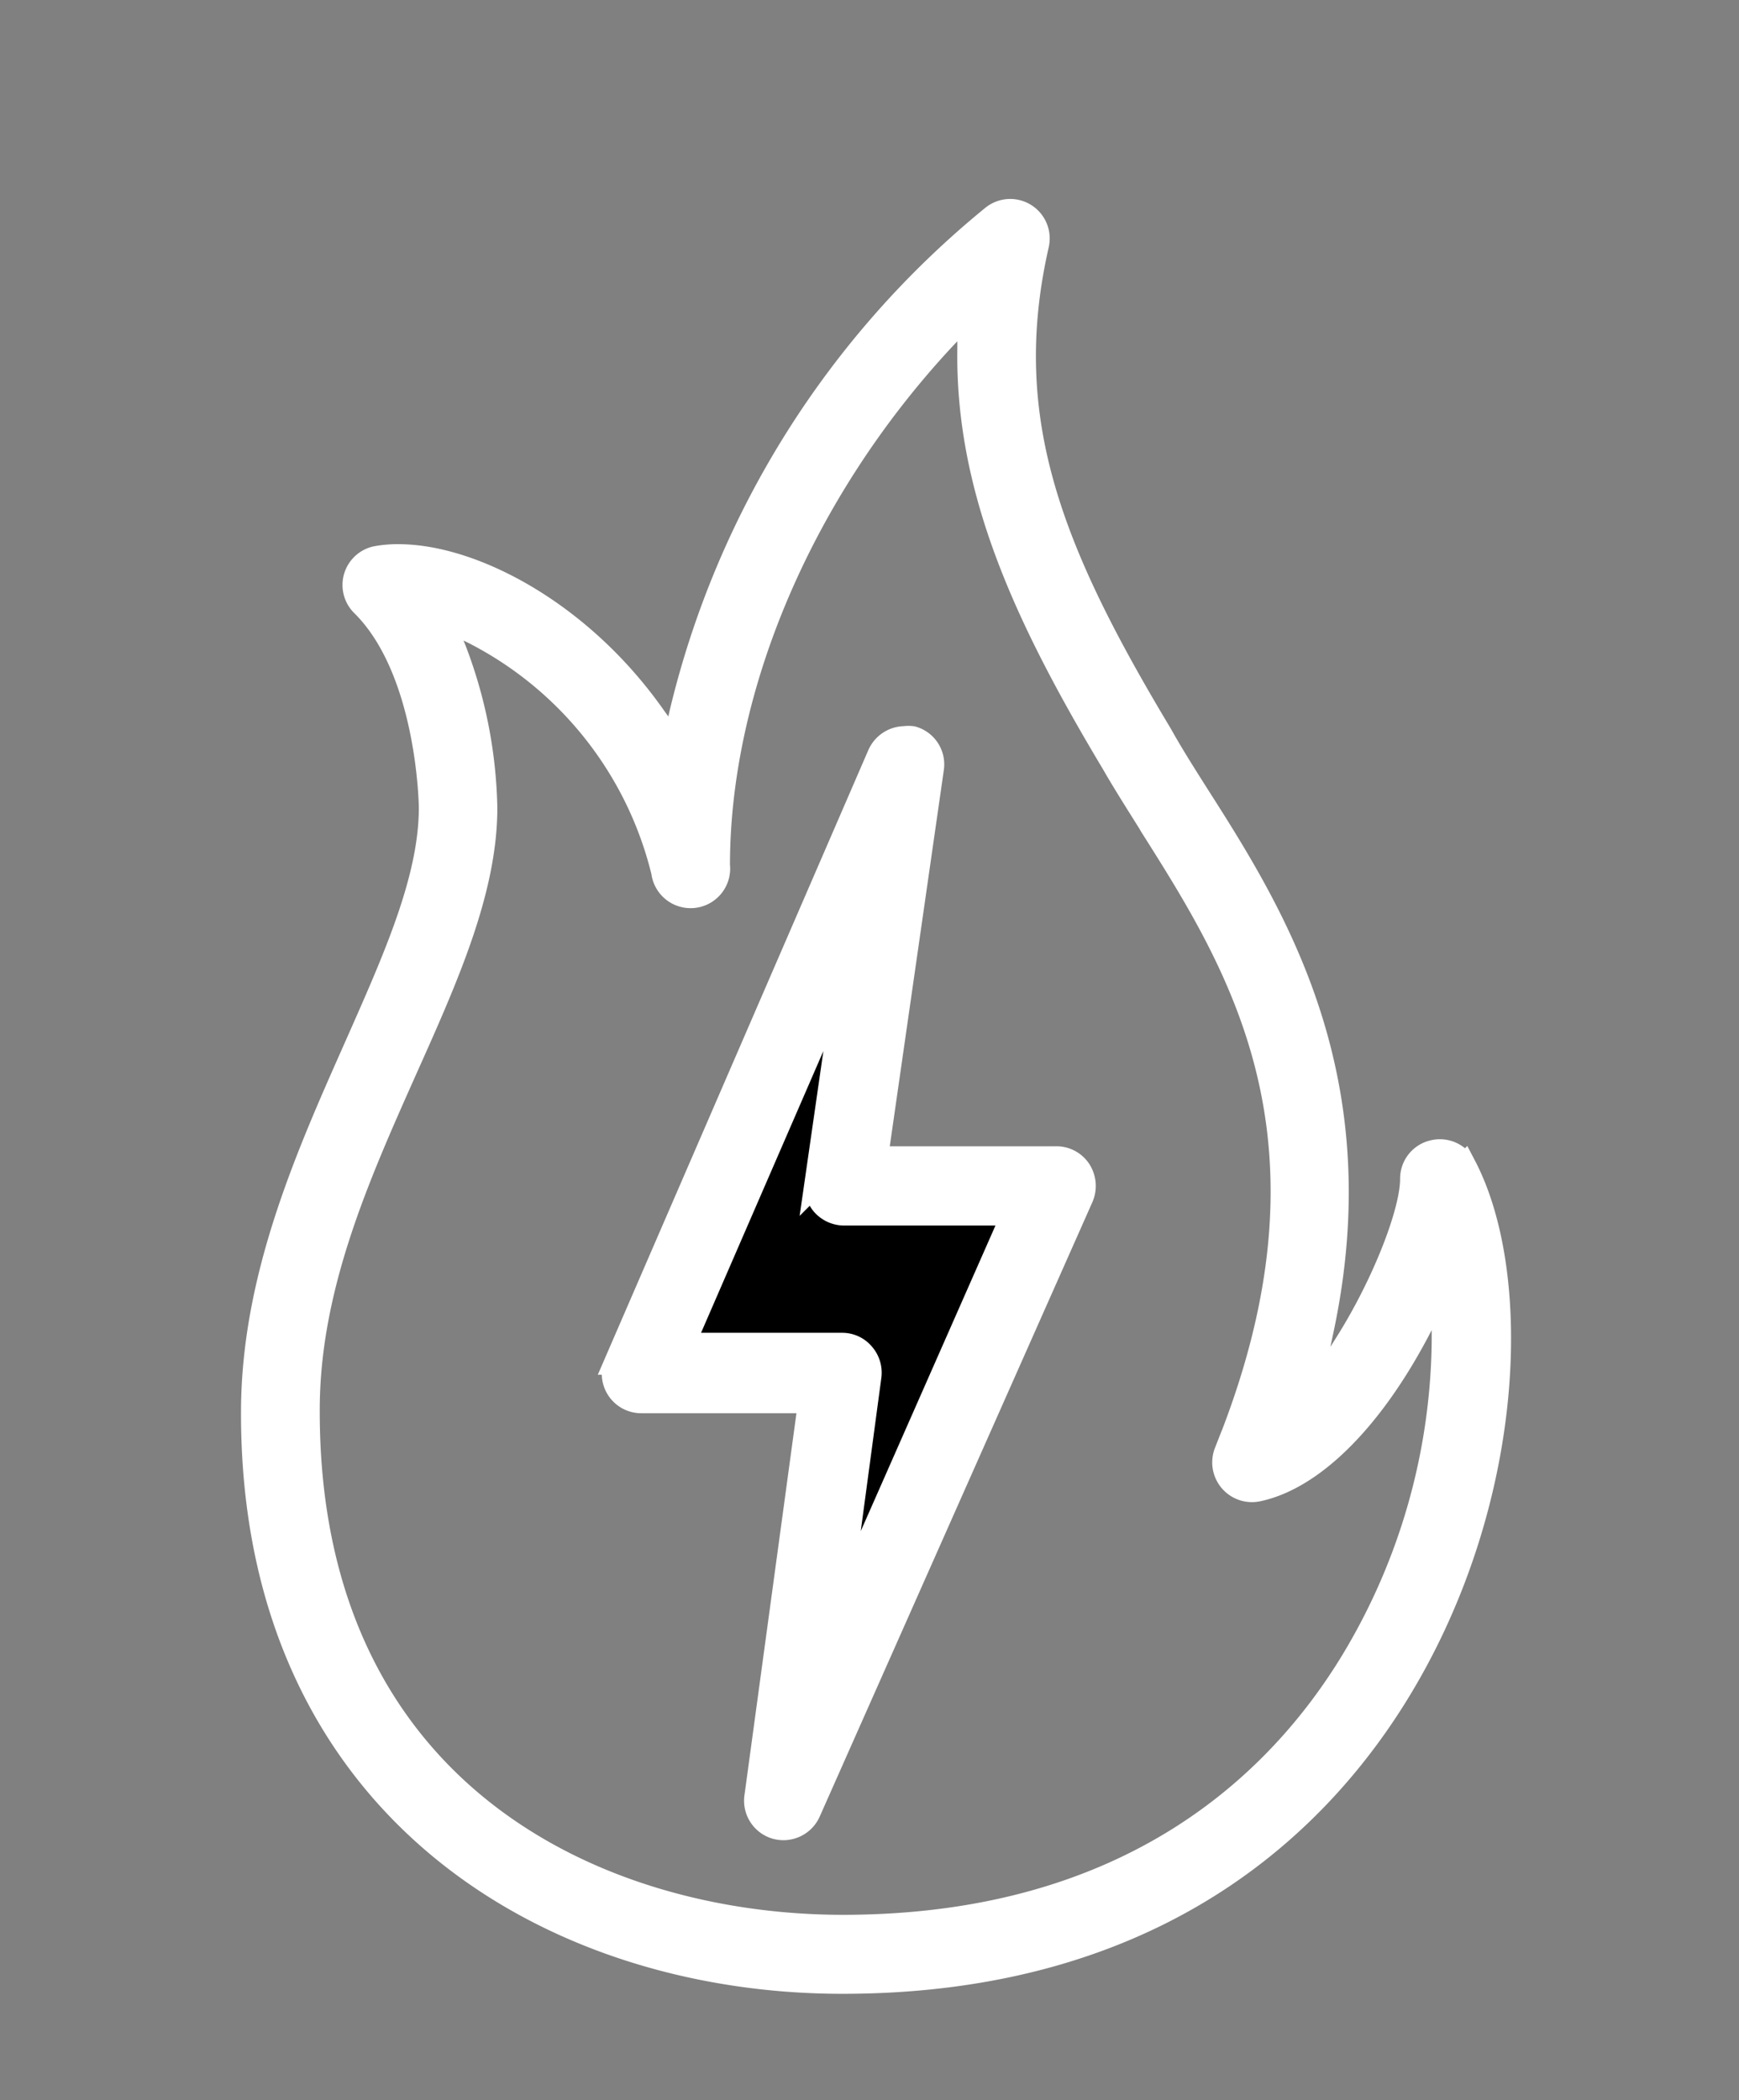 <svg id="Capa_1" data-name="Capa 1" xmlns="http://www.w3.org/2000/svg" viewBox="0 0 72.66 87.72">
    <rect x="0" y="0" width="72.66" height="87.72" fill="#808080" stroke="none"/>
    <defs>
        <style>
            .cls-108 {
            fill: #00000000;
            }

            .cls-208 {
            fill: #fff;
            stroke: #fff;
            stroke-miterlimit: 10;
            }
        </style>
    </defs>
    <path class="cls-108" d="M28.53,56.17l6.9-15.89-1.31,9.09a1.19,1.19,0,0,0,.27.92,1.18,1.18,0,0,0,.88.4h7.09L35,67.38l1.33-9.9a1.16,1.16,0,0,0-.28-.91,1.12,1.12,0,0,0-.87-.4Z"></path>
    <path class="cls-208" d="M35.2,82.78c13.13,0,19.91-6.65,23.29-12.24,4.74-7.83,5.09-17.26,2.69-21.84h0a1.15,1.15,0,0,0-1.3-.58A1.14,1.14,0,0,0,59,49.24c0,1.4-1.18,4.39-2.68,6.79l-1.81,2.88.71-3.33c2.26-10.56-2-17.36-5.17-22.33-.59-.93-1.11-1.75-1.56-2.56C43.87,23,41.68,17.47,43.33,10.22a1.15,1.15,0,0,0-1.86-1.14,38.18,38.18,0,0,0-13,20.7l-.3,1.33L27.36,30c-3.08-4.42-7.63-6.77-10.71-6.77a4.91,4.91,0,0,0-.88.07,1.15,1.15,0,0,0-.62,1.95C17.94,28,18,33.68,18,33.74c0,3-1.52,6.36-3.13,10-2,4.51-4.3,9.62-4.3,15.25C10.54,75.42,22.92,82.78,35.2,82.78ZM16.94,44.65c1.72-3.84,3.34-7.46,3.34-10.91A19.44,19.44,0,0,0,19,27.18l-.58-1.45,1.4.69a15.31,15.31,0,0,1,7.89,10A1.15,1.15,0,0,0,30,36.14c0-7.44,3.52-15.66,9.42-22L40.5,13l0,1.56c-.09,5.89,2.34,11.18,6,17.29.47.82,1,1.65,1.55,2.53l.05.09c3.74,5.91,8.39,13.27,3.13,26.19a1.16,1.16,0,0,0,1.31,1.56c2.26-.47,4.68-2.85,6.64-6.52l1.14-2.15V56a26.35,26.35,0,0,1-3.79,13.36h0c-3.07,5.07-9.26,11.12-21.31,11.12-10.32,0-22.36-5.63-22.36-21.51C12.84,53.82,14.93,49.16,16.94,44.65Z"></path>
    <path class="cls-208" d="M32.42,76.32a1.16,1.16,0,0,0,1.37-.64L45.19,50a1.19,1.19,0,0,0-.09-1.1,1.14,1.14,0,0,0-1-.52H36.6L38.94,32.1a1.14,1.14,0,0,0-.82-1.27,1.19,1.19,0,0,0-.32,0,1.17,1.17,0,0,0-1.06.7l-11,25.39a1.15,1.15,0,0,0,1.06,1.61h7.05L31.6,75.06A1.15,1.15,0,0,0,32.42,76.32ZM28.53,56.17l6.9-15.89-1.31,9.09a1.19,1.19,0,0,0,.27.92,1.18,1.18,0,0,0,.88.4h7.09L35,67.38l1.33-9.9a1.16,1.16,0,0,0-.28-.91,1.12,1.12,0,0,0-.87-.4Z"></path>
</svg>
